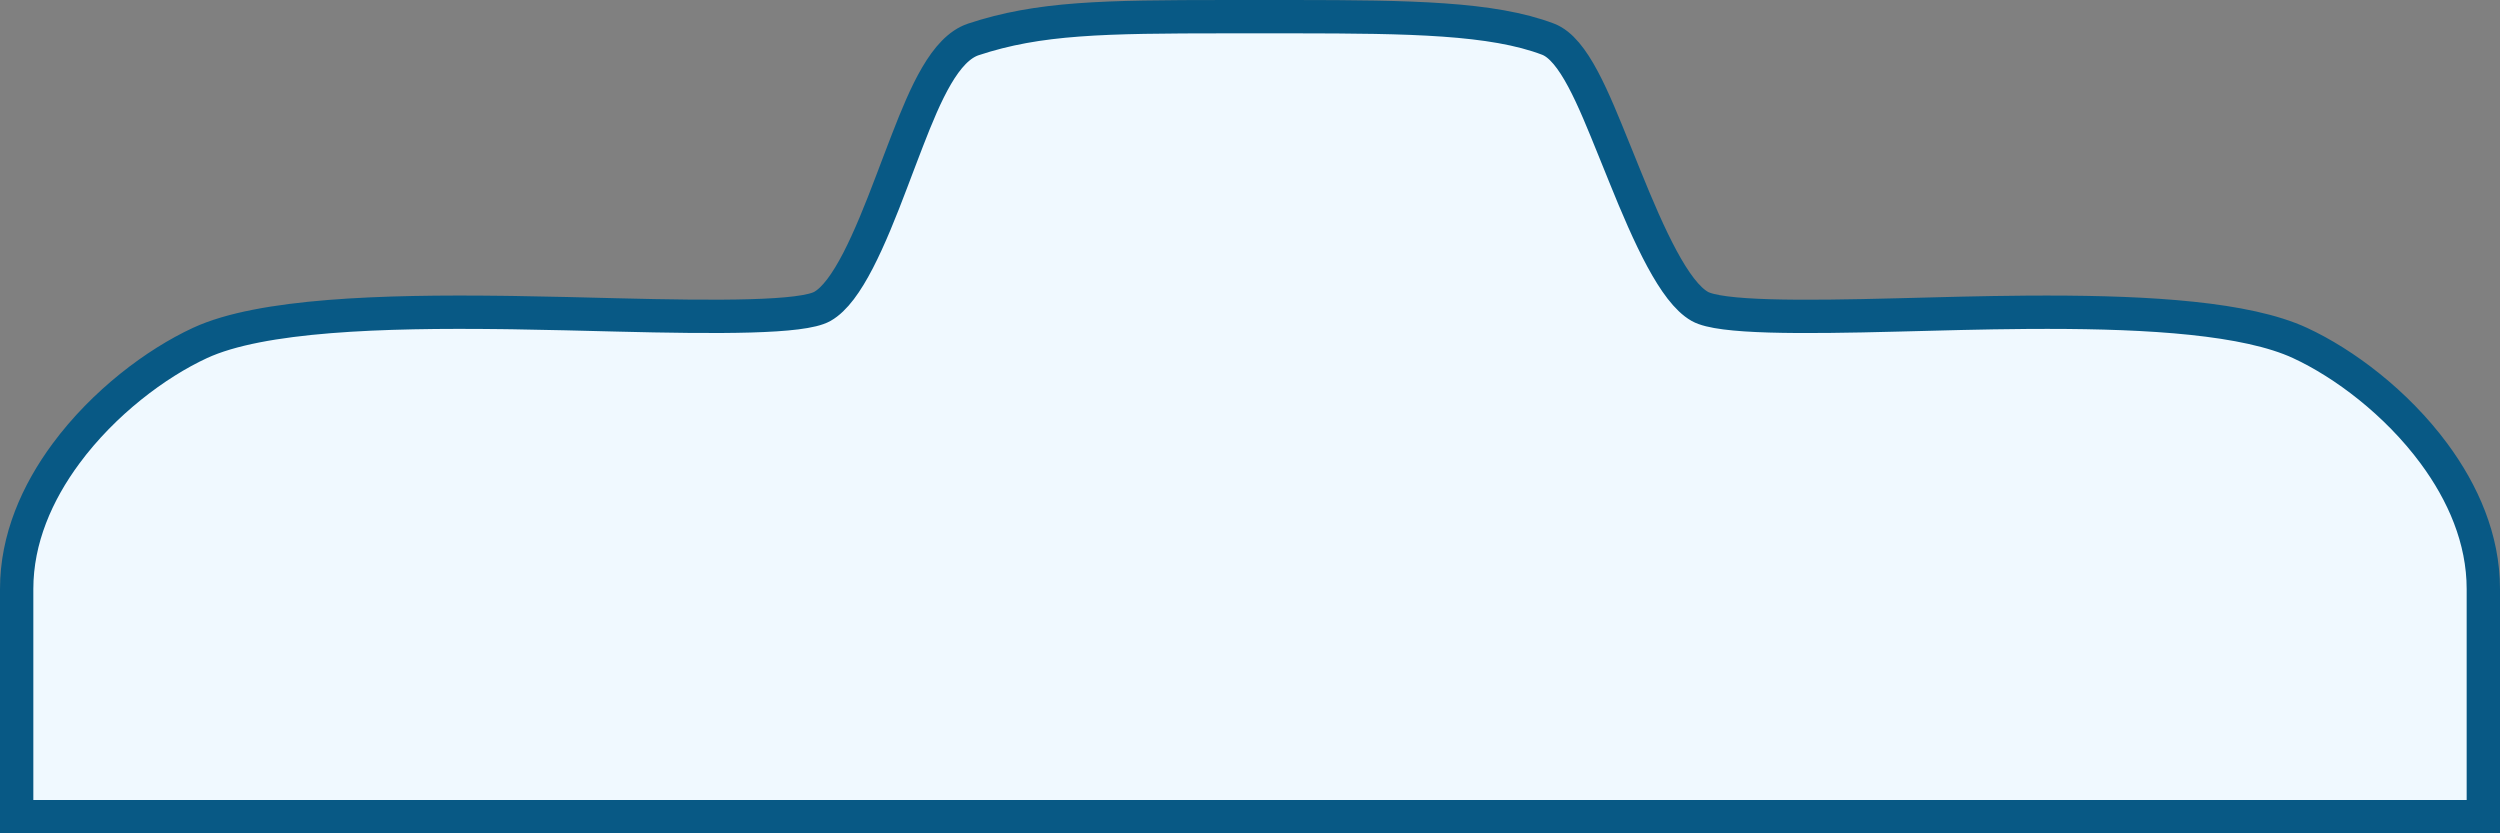 <?xml version="1.0" encoding="UTF-8"?>
<svg width="300px" height="100px" viewBox="0 0 300 100" version="1.1" xmlns="http://www.w3.org/2000/svg" xmlns:xlink="http://www.w3.org/1999/xlink">
    <rect x="0" y="0" width="300" height="100" fill="#808080" stroke="none"/>
    <title>Rectangle</title>
    <g id="blog-meta-advantage-shopping-campaign-success-guide.jpg" stroke="none" stroke-width="1" fill="none" fill-rule="evenodd">
        <path d="M155.45,2.001 C169.163,2.015 179.075,2.154 185.77,4.701 C188.85,5.873 191.222,11.874 193.666,17.905 L193.972,18.658 L194.58,20.159 L194.984,21.16 C197.907,28.406 200.93,35.048 203.974,36.768 C206.38,38.129 215.916,38.102 227.756,37.791 C232.604,37.663 237.849,37.516 243.093,37.476 L244.461,37.469 L245.827,37.467 C257.882,37.473 269.565,38.176 276,41.156 C281.279,43.6 287.564,48.317 292.082,54.43 C295.559,59.133 298,64.678 298,70.674 L298,98 L2,98 L2,70.674 C2,64.678 4.441,59.133 7.918,54.43 C12.436,48.317 18.721,43.6 24,41.156 C31.317,37.767 45.956,37.322 60.267,37.498 L61.608,37.516 C65.848,37.579 70.038,37.69 73.978,37.789 C86.326,38.1 96.282,38.125 98.686,36.766 C101.654,35.088 104.354,28.791 107.018,21.747 L107.533,20.387 L107.909,19.4 C108.05,19.033 108.19,18.664 108.331,18.295 L108.614,17.558 L108.897,16.822 C111.078,11.189 113.405,5.855 116.803,4.73 C124.684,2.119 132.415,2.01 147.102,2.001 Z" id="Rectangle" stroke="#085985" stroke-width="4" fill="#F0F9FF"></path>
    </g>
</svg>